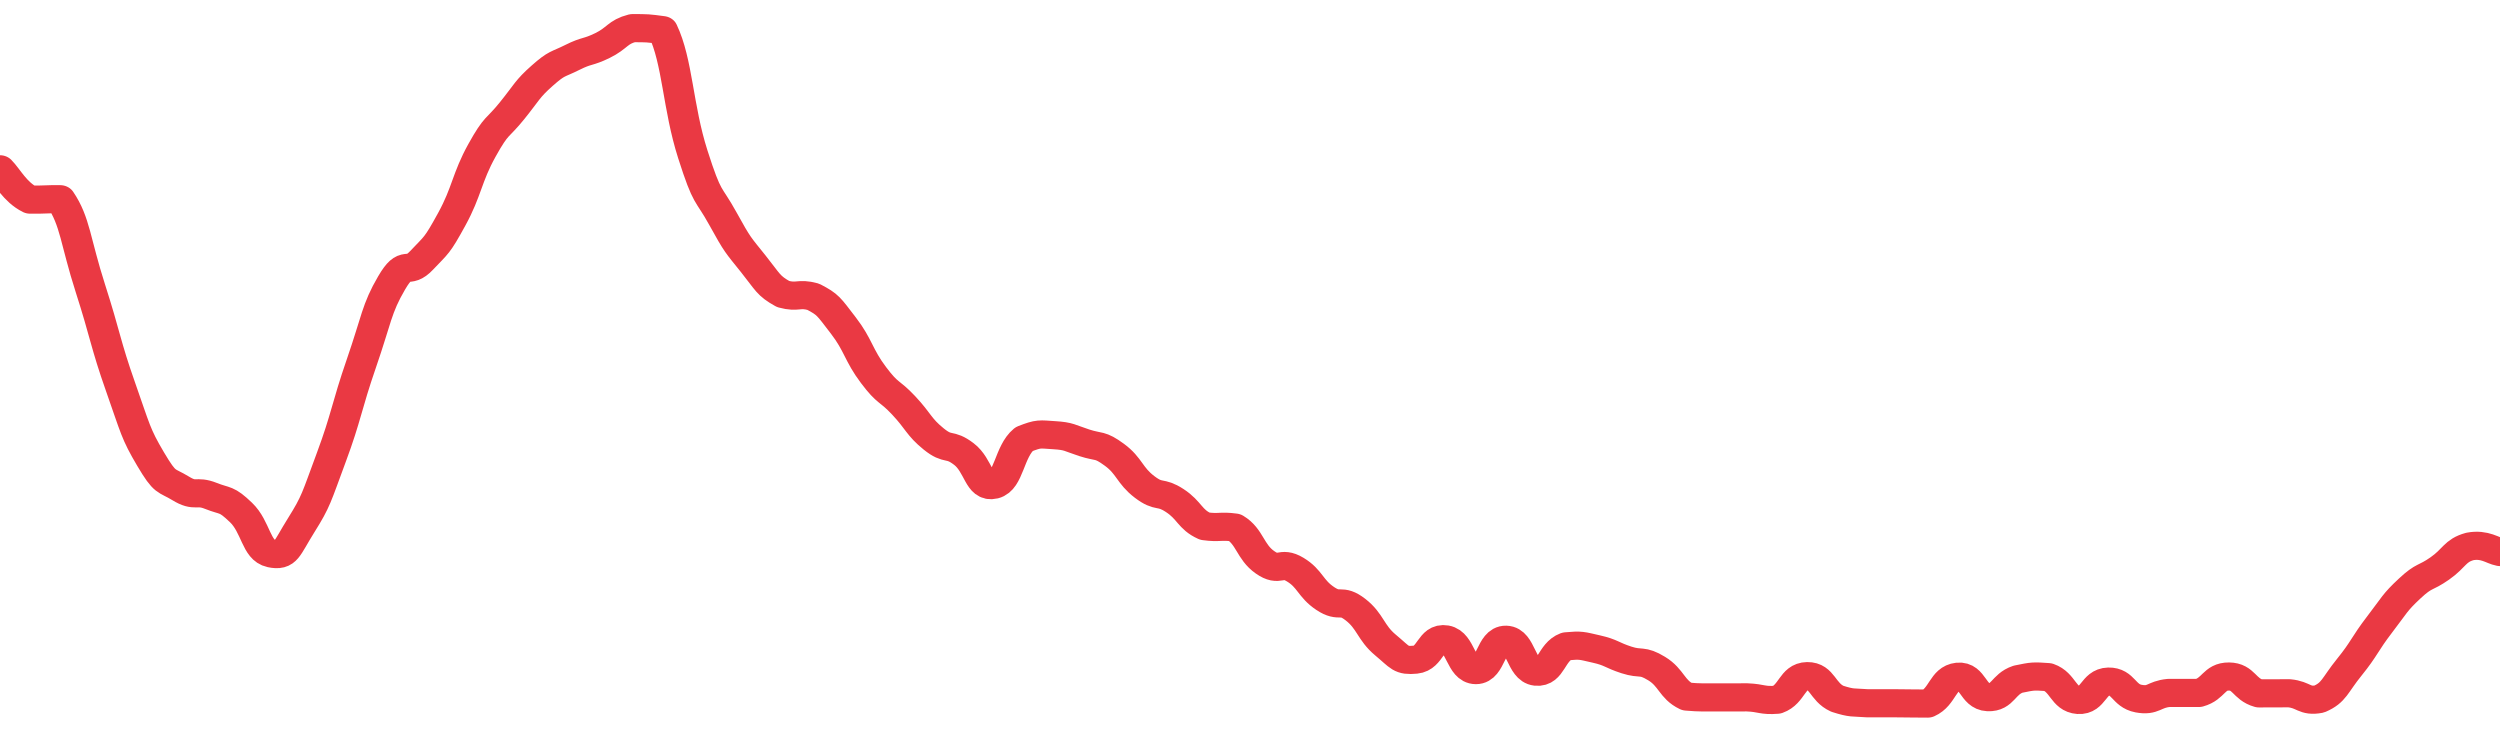 <svg height="48px" width="164px" viewBox="0 0 164 52" preserveAspectRatio="none" xmlns="http://www.w3.org/2000/svg"><path d="M 0.0 12.032 C 0.494 12.57 0.988 13.655 1.976 14.186 C 2.964 14.2 2.964 14.145 3.952 14.159 C 4.94 15.734 4.94 17.157 5.928 20.488 C 6.916 23.818 6.916 24.446 7.904 27.481 C 8.892 30.516 8.892 30.819 9.88 32.626 C 10.867 34.433 10.867 34.056 11.855 34.71 C 12.843 35.363 12.843 34.814 13.831 35.24 C 14.819 35.667 14.819 35.394 15.807 36.417 C 16.795 37.439 16.795 39.103 17.783 39.33 C 18.771 39.557 18.771 39.032 19.759 37.324 C 20.747 35.617 20.747 35.379 21.735 32.5 C 22.723 29.622 22.723 28.908 23.711 25.81 C 24.699 22.713 24.699 21.939 25.687 20.111 C 26.675 18.282 26.675 19.632 27.663 18.497 C 28.651 17.362 28.651 17.523 29.639 15.572 C 30.627 13.62 30.627 12.616 31.614 10.691 C 32.602 8.765 32.602 9.198 33.59 7.87 C 34.578 6.543 34.578 6.328 35.566 5.381 C 36.554 4.434 36.554 4.618 37.542 4.082 C 38.53 3.546 38.53 3.758 39.518 3.238 C 40.506 2.717 40.506 2.274 41.494 2.0 C 42.482 2.0 42.482 2.0 43.47 2.143 C 44.458 4.382 44.458 7.609 45.446 10.958 C 46.434 14.307 46.434 13.597 47.422 15.539 C 48.41 17.481 48.41 17.387 49.398 18.726 C 50.386 20.065 50.386 20.305 51.373 20.896 C 52.361 21.187 52.361 20.798 53.349 21.09 C 54.337 21.65 54.337 21.746 55.325 23.136 C 56.313 24.526 56.313 25.234 57.301 26.652 C 58.289 28.069 58.289 27.67 59.277 28.807 C 60.265 29.944 60.265 30.335 61.253 31.199 C 62.241 32.063 62.241 31.452 63.229 32.265 C 64.217 33.077 64.217 34.715 65.205 34.45 C 66.193 34.185 66.193 32.085 67.181 31.205 C 68.169 30.789 68.169 30.862 69.157 30.928 C 70.145 30.994 70.145 31.12 71.133 31.469 C 72.12 31.818 72.12 31.539 73.108 32.323 C 74.096 33.107 74.096 33.792 75.084 34.604 C 76.072 35.416 76.072 34.872 77.06 35.57 C 78.048 36.267 78.048 36.915 79.036 37.396 C 80.024 37.541 80.024 37.347 81.012 37.492 C 82 38.135 82.0 39.218 82.988 39.964 C 83.976 40.711 83.976 39.836 84.964 40.479 C 85.952 41.122 85.952 41.826 86.94 42.537 C 87.928 43.247 87.928 42.493 88.916 43.32 C 89.904 44.147 89.904 44.954 90.892 45.844 C 91.88 46.734 91.88 46.981 92.867 46.879 C 93.855 46.777 93.855 45.251 94.843 45.437 C 95.831 45.622 95.831 47.615 96.819 47.622 C 97.807 47.629 97.807 45.437 98.795 45.465 C 99.783 45.493 99.783 47.617 100.771 47.734 C 101.759 47.85 101.759 46.334 102.747 45.932 C 103.735 45.836 103.735 45.883 104.723 46.125 C 105.711 46.367 105.711 46.553 106.699 46.9 C 107.687 47.247 107.687 46.862 108.675 47.513 C 109.663 48.164 109.663 48.991 110.651 49.503 C 111.639 49.592 111.639 49.549 112.627 49.563 C 113.614 49.565 113.614 49.557 114.602 49.559 C 115.59 49.6 115.59 49.812 116.578 49.727 C 117.566 49.35 117.566 48.068 118.554 48.051 C 119.542 48.034 119.542 49.178 120.53 49.66 C 121.518 50.0 121.518 49.899 122.506 49.979 C 123.494 49.982 123.494 49.979 124.482 49.981 C 125.47 49.986 125.47 50.0 126.458 50.0 C 127.446 49.528 127.446 48.205 128.434 48.092 C 129.422 47.978 129.422 49.502 130.41 49.546 C 131.398 49.59 131.398 48.623 132.386 48.267 C 133.373 48.048 133.373 48.048 134.361 48.121 C 135.349 48.49 135.349 49.663 136.337 49.743 C 137.325 49.822 137.325 48.463 138.313 48.439 C 139.301 48.415 139.301 49.445 140.289 49.646 C 141.277 49.846 141.277 49.346 142.265 49.246 C 143.253 49.245 143.253 49.247 144.241 49.246 C 145.229 48.954 145.229 48.07 146.217 48.078 C 147.205 48.085 147.205 48.978 148.193 49.276 C 149.181 49.279 149.181 49.265 150.169 49.269 C 151.157 49.37 151.157 49.883 152.145 49.679 C 153.133 49.214 153.133 48.731 154.12 47.409 C 155.108 46.087 155.108 45.786 156.096 44.39 C 157.084 42.994 157.084 42.824 158.072 41.827 C 159.06 40.829 159.06 41.149 160.048 40.401 C 161.036 39.653 161.036 39.128 162.024 38.835 C 163.012 38.637 163.506 39.131 164.0 39.23" stroke-width="2" stroke="#EA3943" fill="transparent" vector-effect="non-scaling-stroke" stroke-linejoin="round" stroke-linecap="round"/></svg>